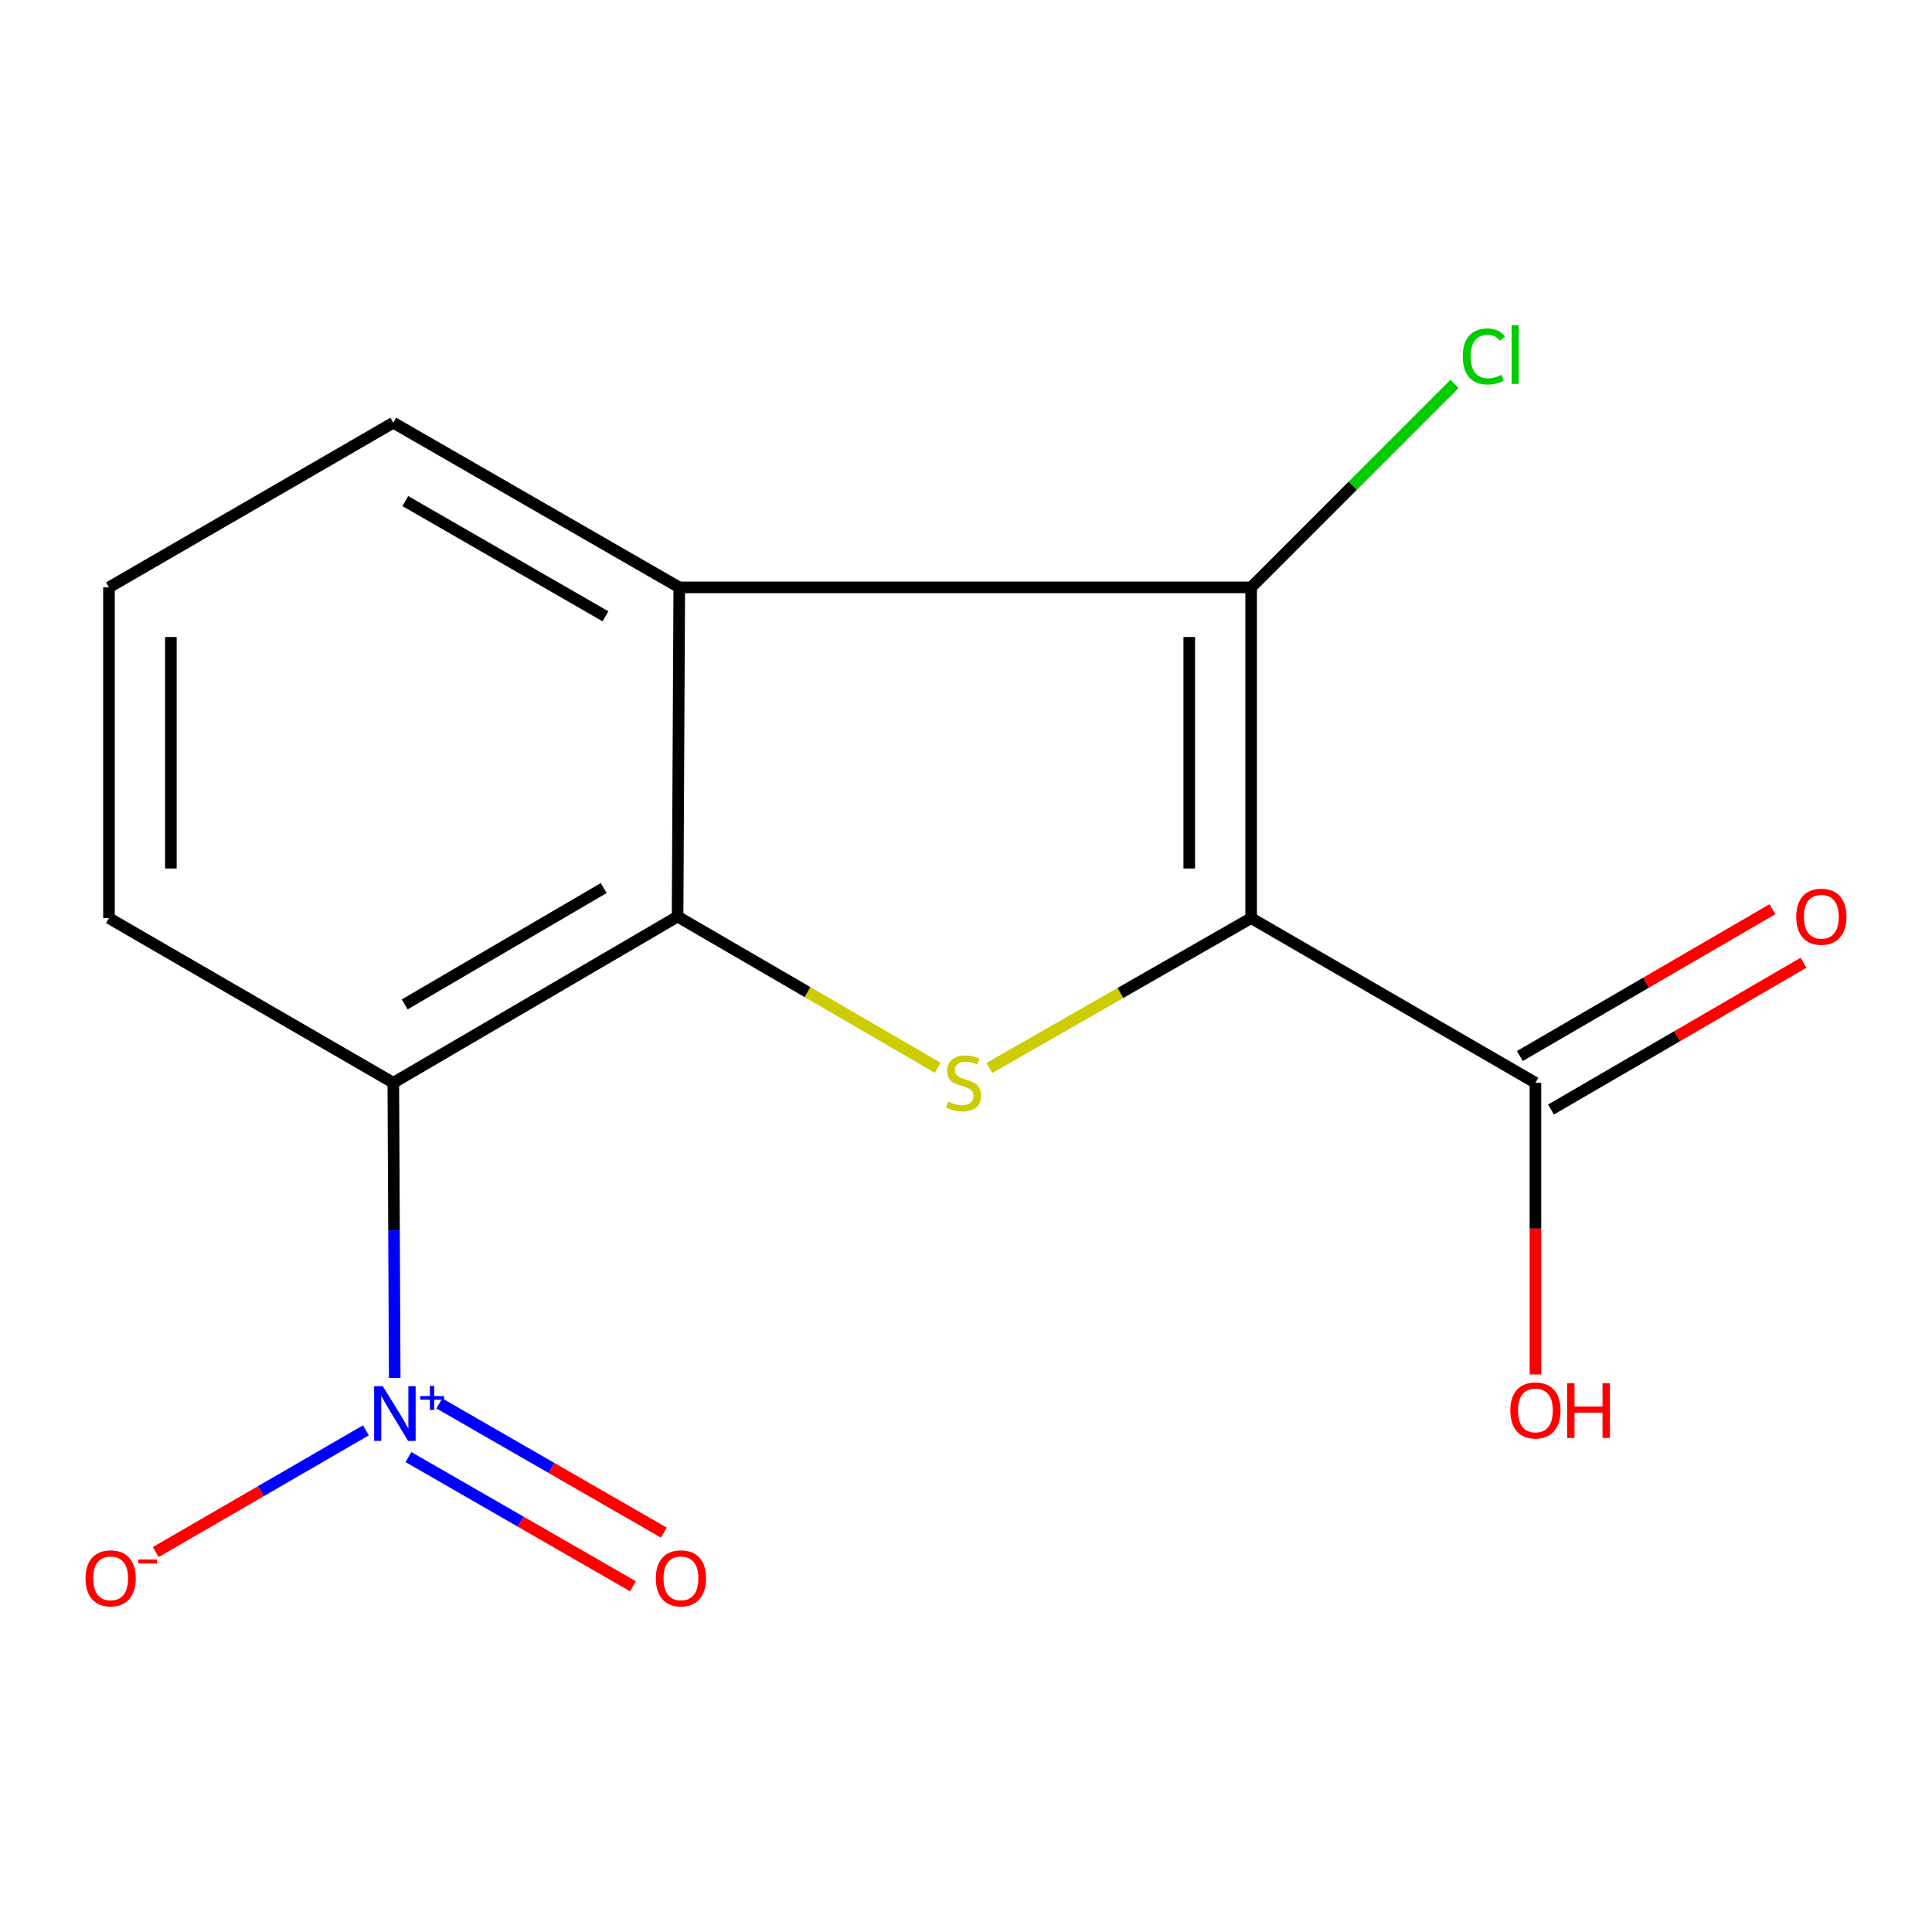 <?xml version='1.0' encoding='iso-8859-1'?>
<svg version='1.1' baseProfile='full'
              xmlns='http://www.w3.org/2000/svg'
                      xmlns:rdkit='http://www.rdkit.org/xml'
                      xmlns:xlink='http://www.w3.org/1999/xlink'
                  xml:space='preserve'
width='1000px' height='1000px' viewBox='0 0 1000 1000'>
<!-- END OF HEADER -->
<rect style='opacity:1.0;fill:#FFFFFF;stroke:none' width='1000' height='1000' x='0' y='0'> </rect>
<path class='bond-1' d='M 647.594,475.217 L 579.845,514.004' style='fill:none;fill-rule:evenodd;stroke:#000000;stroke-width:6px;stroke-linecap:butt;stroke-linejoin:miter;stroke-opacity:1' />
<path class='bond-1' d='M 579.845,514.004 L 512.096,552.792' style='fill:none;fill-rule:evenodd;stroke:#CCCC00;stroke-width:6px;stroke-linecap:butt;stroke-linejoin:miter;stroke-opacity:1' />
<path class='bond-2' d='M 647.594,475.217 L 647.594,304.028' style='fill:none;fill-rule:evenodd;stroke:#000000;stroke-width:6px;stroke-linecap:butt;stroke-linejoin:miter;stroke-opacity:1' />
<path class='bond-2' d='M 615.553,449.538 L 615.553,329.707' style='fill:none;fill-rule:evenodd;stroke:#000000;stroke-width:6px;stroke-linecap:butt;stroke-linejoin:miter;stroke-opacity:1' />
<path class='bond-6' d='M 647.594,475.217 L 794.733,560.446' style='fill:none;fill-rule:evenodd;stroke:#000000;stroke-width:6px;stroke-linecap:butt;stroke-linejoin:miter;stroke-opacity:1' />
<path class='bond-0' d='M 350.715,474.416 L 418.041,513.548' style='fill:none;fill-rule:evenodd;stroke:#000000;stroke-width:6px;stroke-linecap:butt;stroke-linejoin:miter;stroke-opacity:1' />
<path class='bond-0' d='M 418.041,513.548 L 485.367,552.681' style='fill:none;fill-rule:evenodd;stroke:#CCCC00;stroke-width:6px;stroke-linecap:butt;stroke-linejoin:miter;stroke-opacity:1' />
<path class='bond-3' d='M 350.715,474.416 L 203.576,560.446' style='fill:none;fill-rule:evenodd;stroke:#000000;stroke-width:6px;stroke-linecap:butt;stroke-linejoin:miter;stroke-opacity:1' />
<path class='bond-3' d='M 312.472,459.66 L 209.474,519.881' style='fill:none;fill-rule:evenodd;stroke:#000000;stroke-width:6px;stroke-linecap:butt;stroke-linejoin:miter;stroke-opacity:1' />
<path class='bond-15' d='M 350.715,474.416 L 351.588,304.028' style='fill:none;fill-rule:evenodd;stroke:#000000;stroke-width:6px;stroke-linecap:butt;stroke-linejoin:miter;stroke-opacity:1' />
<path class='bond-5' d='M 647.594,304.028 L 351.588,304.028' style='fill:none;fill-rule:evenodd;stroke:#000000;stroke-width:6px;stroke-linecap:butt;stroke-linejoin:miter;stroke-opacity:1' />
<path class='bond-10' d='M 647.594,304.028 L 700.232,251.367' style='fill:none;fill-rule:evenodd;stroke:#000000;stroke-width:6px;stroke-linecap:butt;stroke-linejoin:miter;stroke-opacity:1' />
<path class='bond-10' d='M 700.232,251.367 L 752.871,198.705' style='fill:none;fill-rule:evenodd;stroke:#00CC00;stroke-width:6px;stroke-linecap:butt;stroke-linejoin:miter;stroke-opacity:1' />
<path class='bond-4' d='M 203.576,560.446 L 203.941,636.829' style='fill:none;fill-rule:evenodd;stroke:#000000;stroke-width:6px;stroke-linecap:butt;stroke-linejoin:miter;stroke-opacity:1' />
<path class='bond-4' d='M 203.941,636.829 L 204.306,713.212' style='fill:none;fill-rule:evenodd;stroke:#0000FF;stroke-width:6px;stroke-linecap:butt;stroke-linejoin:miter;stroke-opacity:1' />
<path class='bond-12' d='M 203.576,560.446 L 56.4,475.217' style='fill:none;fill-rule:evenodd;stroke:#000000;stroke-width:6px;stroke-linecap:butt;stroke-linejoin:miter;stroke-opacity:1' />
<path class='bond-7' d='M 189.404,740.334 L 135.005,771.841' style='fill:none;fill-rule:evenodd;stroke:#0000FF;stroke-width:6px;stroke-linecap:butt;stroke-linejoin:miter;stroke-opacity:1' />
<path class='bond-7' d='M 135.005,771.841 L 80.607,803.349' style='fill:none;fill-rule:evenodd;stroke:#FF0000;stroke-width:6px;stroke-linecap:butt;stroke-linejoin:miter;stroke-opacity:1' />
<path class='bond-8' d='M 211.414,754.176 L 269.523,787.617' style='fill:none;fill-rule:evenodd;stroke:#0000FF;stroke-width:6px;stroke-linecap:butt;stroke-linejoin:miter;stroke-opacity:1' />
<path class='bond-8' d='M 269.523,787.617 L 327.631,821.059' style='fill:none;fill-rule:evenodd;stroke:#FF0000;stroke-width:6px;stroke-linecap:butt;stroke-linejoin:miter;stroke-opacity:1' />
<path class='bond-8' d='M 227.396,726.405 L 285.505,759.847' style='fill:none;fill-rule:evenodd;stroke:#0000FF;stroke-width:6px;stroke-linecap:butt;stroke-linejoin:miter;stroke-opacity:1' />
<path class='bond-8' d='M 285.505,759.847 L 343.613,793.288' style='fill:none;fill-rule:evenodd;stroke:#FF0000;stroke-width:6px;stroke-linecap:butt;stroke-linejoin:miter;stroke-opacity:1' />
<path class='bond-13' d='M 351.588,304.028 L 203.576,218.799' style='fill:none;fill-rule:evenodd;stroke:#000000;stroke-width:6px;stroke-linecap:butt;stroke-linejoin:miter;stroke-opacity:1' />
<path class='bond-13' d='M 313.397,319.011 L 209.789,259.35' style='fill:none;fill-rule:evenodd;stroke:#000000;stroke-width:6px;stroke-linecap:butt;stroke-linejoin:miter;stroke-opacity:1' />
<path class='bond-9' d='M 802.785,574.296 L 868.142,536.304' style='fill:none;fill-rule:evenodd;stroke:#000000;stroke-width:6px;stroke-linecap:butt;stroke-linejoin:miter;stroke-opacity:1' />
<path class='bond-9' d='M 868.142,536.304 L 933.499,498.311' style='fill:none;fill-rule:evenodd;stroke:#FF0000;stroke-width:6px;stroke-linecap:butt;stroke-linejoin:miter;stroke-opacity:1' />
<path class='bond-9' d='M 786.682,546.596 L 852.039,508.603' style='fill:none;fill-rule:evenodd;stroke:#000000;stroke-width:6px;stroke-linecap:butt;stroke-linejoin:miter;stroke-opacity:1' />
<path class='bond-9' d='M 852.039,508.603 L 917.397,470.61' style='fill:none;fill-rule:evenodd;stroke:#FF0000;stroke-width:6px;stroke-linecap:butt;stroke-linejoin:miter;stroke-opacity:1' />
<path class='bond-11' d='M 794.733,560.446 L 794.733,635.925' style='fill:none;fill-rule:evenodd;stroke:#000000;stroke-width:6px;stroke-linecap:butt;stroke-linejoin:miter;stroke-opacity:1' />
<path class='bond-11' d='M 794.733,635.925 L 794.733,711.403' style='fill:none;fill-rule:evenodd;stroke:#FF0000;stroke-width:6px;stroke-linecap:butt;stroke-linejoin:miter;stroke-opacity:1' />
<path class='bond-16' d='M 56.4,475.217 L 56.4,304.028' style='fill:none;fill-rule:evenodd;stroke:#000000;stroke-width:6px;stroke-linecap:butt;stroke-linejoin:miter;stroke-opacity:1' />
<path class='bond-16' d='M 88.441,449.538 L 88.441,329.707' style='fill:none;fill-rule:evenodd;stroke:#000000;stroke-width:6px;stroke-linecap:butt;stroke-linejoin:miter;stroke-opacity:1' />
<path class='bond-14' d='M 203.576,218.799 L 56.4,304.028' style='fill:none;fill-rule:evenodd;stroke:#000000;stroke-width:6px;stroke-linecap:butt;stroke-linejoin:miter;stroke-opacity:1' />
<path  class='atom-2' d='M 490.727 570.166
Q 491.047 570.286, 492.367 570.846
Q 493.687 571.406, 495.127 571.766
Q 496.607 572.086, 498.047 572.086
Q 500.727 572.086, 502.287 570.806
Q 503.847 569.486, 503.847 567.206
Q 503.847 565.646, 503.047 564.686
Q 502.287 563.726, 501.087 563.206
Q 499.887 562.686, 497.887 562.086
Q 495.367 561.326, 493.847 560.606
Q 492.367 559.886, 491.287 558.366
Q 490.247 556.846, 490.247 554.286
Q 490.247 550.726, 492.647 548.526
Q 495.087 546.326, 499.887 546.326
Q 503.167 546.326, 506.887 547.886
L 505.967 550.966
Q 502.567 549.566, 500.007 549.566
Q 497.247 549.566, 495.727 550.726
Q 494.207 551.846, 494.247 553.806
Q 494.247 555.326, 495.007 556.246
Q 495.807 557.166, 496.927 557.686
Q 498.087 558.206, 500.007 558.806
Q 502.567 559.606, 504.087 560.406
Q 505.607 561.206, 506.687 562.846
Q 507.807 564.446, 507.807 567.206
Q 507.807 571.126, 505.167 573.246
Q 502.567 575.326, 498.207 575.326
Q 495.687 575.326, 493.767 574.766
Q 491.887 574.246, 489.647 573.326
L 490.727 570.166
' fill='#CCCC00'/>
<path  class='atom-5' d='M 198.134 717.492
L 207.414 732.492
Q 208.334 733.972, 209.814 736.652
Q 211.294 739.332, 211.374 739.492
L 211.374 717.492
L 215.134 717.492
L 215.134 745.812
L 211.254 745.812
L 201.294 729.412
Q 200.134 727.492, 198.894 725.292
Q 197.694 723.092, 197.334 722.412
L 197.334 745.812
L 193.654 745.812
L 193.654 717.492
L 198.134 717.492
' fill='#0000FF'/>
<path  class='atom-5' d='M 217.51 722.597
L 222.5 722.597
L 222.5 717.343
L 224.718 717.343
L 224.718 722.597
L 229.839 722.597
L 229.839 724.498
L 224.718 724.498
L 224.718 729.778
L 222.5 729.778
L 222.5 724.498
L 217.51 724.498
L 217.51 722.597
' fill='#0000FF'/>
<path  class='atom-8' d='M 44.273 816.943
Q 44.273 810.143, 47.633 806.343
Q 50.992 802.543, 57.273 802.543
Q 63.553 802.543, 66.912 806.343
Q 70.272 810.143, 70.272 816.943
Q 70.272 823.823, 66.873 827.743
Q 63.472 831.623, 57.273 831.623
Q 51.032 831.623, 47.633 827.743
Q 44.273 823.863, 44.273 816.943
M 57.273 828.423
Q 61.593 828.423, 63.913 825.543
Q 66.272 822.623, 66.272 816.943
Q 66.272 811.383, 63.913 808.583
Q 61.593 805.743, 57.273 805.743
Q 52.953 805.743, 50.593 808.543
Q 48.273 811.343, 48.273 816.943
Q 48.273 822.663, 50.593 825.543
Q 52.953 828.423, 57.273 828.423
' fill='#FF0000'/>
<path  class='atom-8' d='M 71.593 807.166
L 81.281 807.166
L 81.281 809.278
L 71.593 809.278
L 71.593 807.166
' fill='#FF0000'/>
<path  class='atom-9' d='M 339.46 816.943
Q 339.46 810.143, 342.82 806.343
Q 346.18 802.543, 352.46 802.543
Q 358.74 802.543, 362.1 806.343
Q 365.46 810.143, 365.46 816.943
Q 365.46 823.823, 362.06 827.743
Q 358.66 831.623, 352.46 831.623
Q 346.22 831.623, 342.82 827.743
Q 339.46 823.863, 339.46 816.943
M 352.46 828.423
Q 356.78 828.423, 359.1 825.543
Q 361.46 822.623, 361.46 816.943
Q 361.46 811.383, 359.1 808.583
Q 356.78 805.743, 352.46 805.743
Q 348.14 805.743, 345.78 808.543
Q 343.46 811.343, 343.46 816.943
Q 343.46 822.663, 345.78 825.543
Q 348.14 828.423, 352.46 828.423
' fill='#FF0000'/>
<path  class='atom-10' d='M 929.727 474.496
Q 929.727 467.696, 933.087 463.896
Q 936.447 460.096, 942.727 460.096
Q 949.007 460.096, 952.367 463.896
Q 955.727 467.696, 955.727 474.496
Q 955.727 481.376, 952.327 485.296
Q 948.927 489.176, 942.727 489.176
Q 936.487 489.176, 933.087 485.296
Q 929.727 481.416, 929.727 474.496
M 942.727 485.976
Q 947.047 485.976, 949.367 483.096
Q 951.727 480.176, 951.727 474.496
Q 951.727 468.936, 949.367 466.136
Q 947.047 463.296, 942.727 463.296
Q 938.407 463.296, 936.047 466.096
Q 933.727 468.896, 933.727 474.496
Q 933.727 480.216, 936.047 483.096
Q 938.407 485.976, 942.727 485.976
' fill='#FF0000'/>
<path  class='atom-11' d='M 757.13 184.498
Q 757.13 177.458, 760.41 173.778
Q 763.73 170.058, 770.01 170.058
Q 775.85 170.058, 778.97 174.178
L 776.33 176.338
Q 774.05 173.338, 770.01 173.338
Q 765.73 173.338, 763.45 176.218
Q 761.21 179.058, 761.21 184.498
Q 761.21 190.098, 763.53 192.978
Q 765.89 195.858, 770.45 195.858
Q 773.57 195.858, 777.21 193.978
L 778.33 196.978
Q 776.85 197.938, 774.61 198.498
Q 772.37 199.058, 769.89 199.058
Q 763.73 199.058, 760.41 195.298
Q 757.13 191.538, 757.13 184.498
' fill='#00CC00'/>
<path  class='atom-11' d='M 782.41 168.338
L 786.09 168.338
L 786.09 198.698
L 782.41 198.698
L 782.41 168.338
' fill='#00CC00'/>
<path  class='atom-12' d='M 781.733 730.041
Q 781.733 723.241, 785.093 719.441
Q 788.453 715.641, 794.733 715.641
Q 801.013 715.641, 804.373 719.441
Q 807.733 723.241, 807.733 730.041
Q 807.733 736.921, 804.333 740.841
Q 800.933 744.721, 794.733 744.721
Q 788.493 744.721, 785.093 740.841
Q 781.733 736.961, 781.733 730.041
M 794.733 741.521
Q 799.053 741.521, 801.373 738.641
Q 803.733 735.721, 803.733 730.041
Q 803.733 724.481, 801.373 721.681
Q 799.053 718.841, 794.733 718.841
Q 790.413 718.841, 788.053 721.641
Q 785.733 724.441, 785.733 730.041
Q 785.733 735.761, 788.053 738.641
Q 790.413 741.521, 794.733 741.521
' fill='#FF0000'/>
<path  class='atom-12' d='M 811.133 715.961
L 814.973 715.961
L 814.973 728.001
L 829.453 728.001
L 829.453 715.961
L 833.293 715.961
L 833.293 744.281
L 829.453 744.281
L 829.453 731.201
L 814.973 731.201
L 814.973 744.281
L 811.133 744.281
L 811.133 715.961
' fill='#FF0000'/>
</svg>
